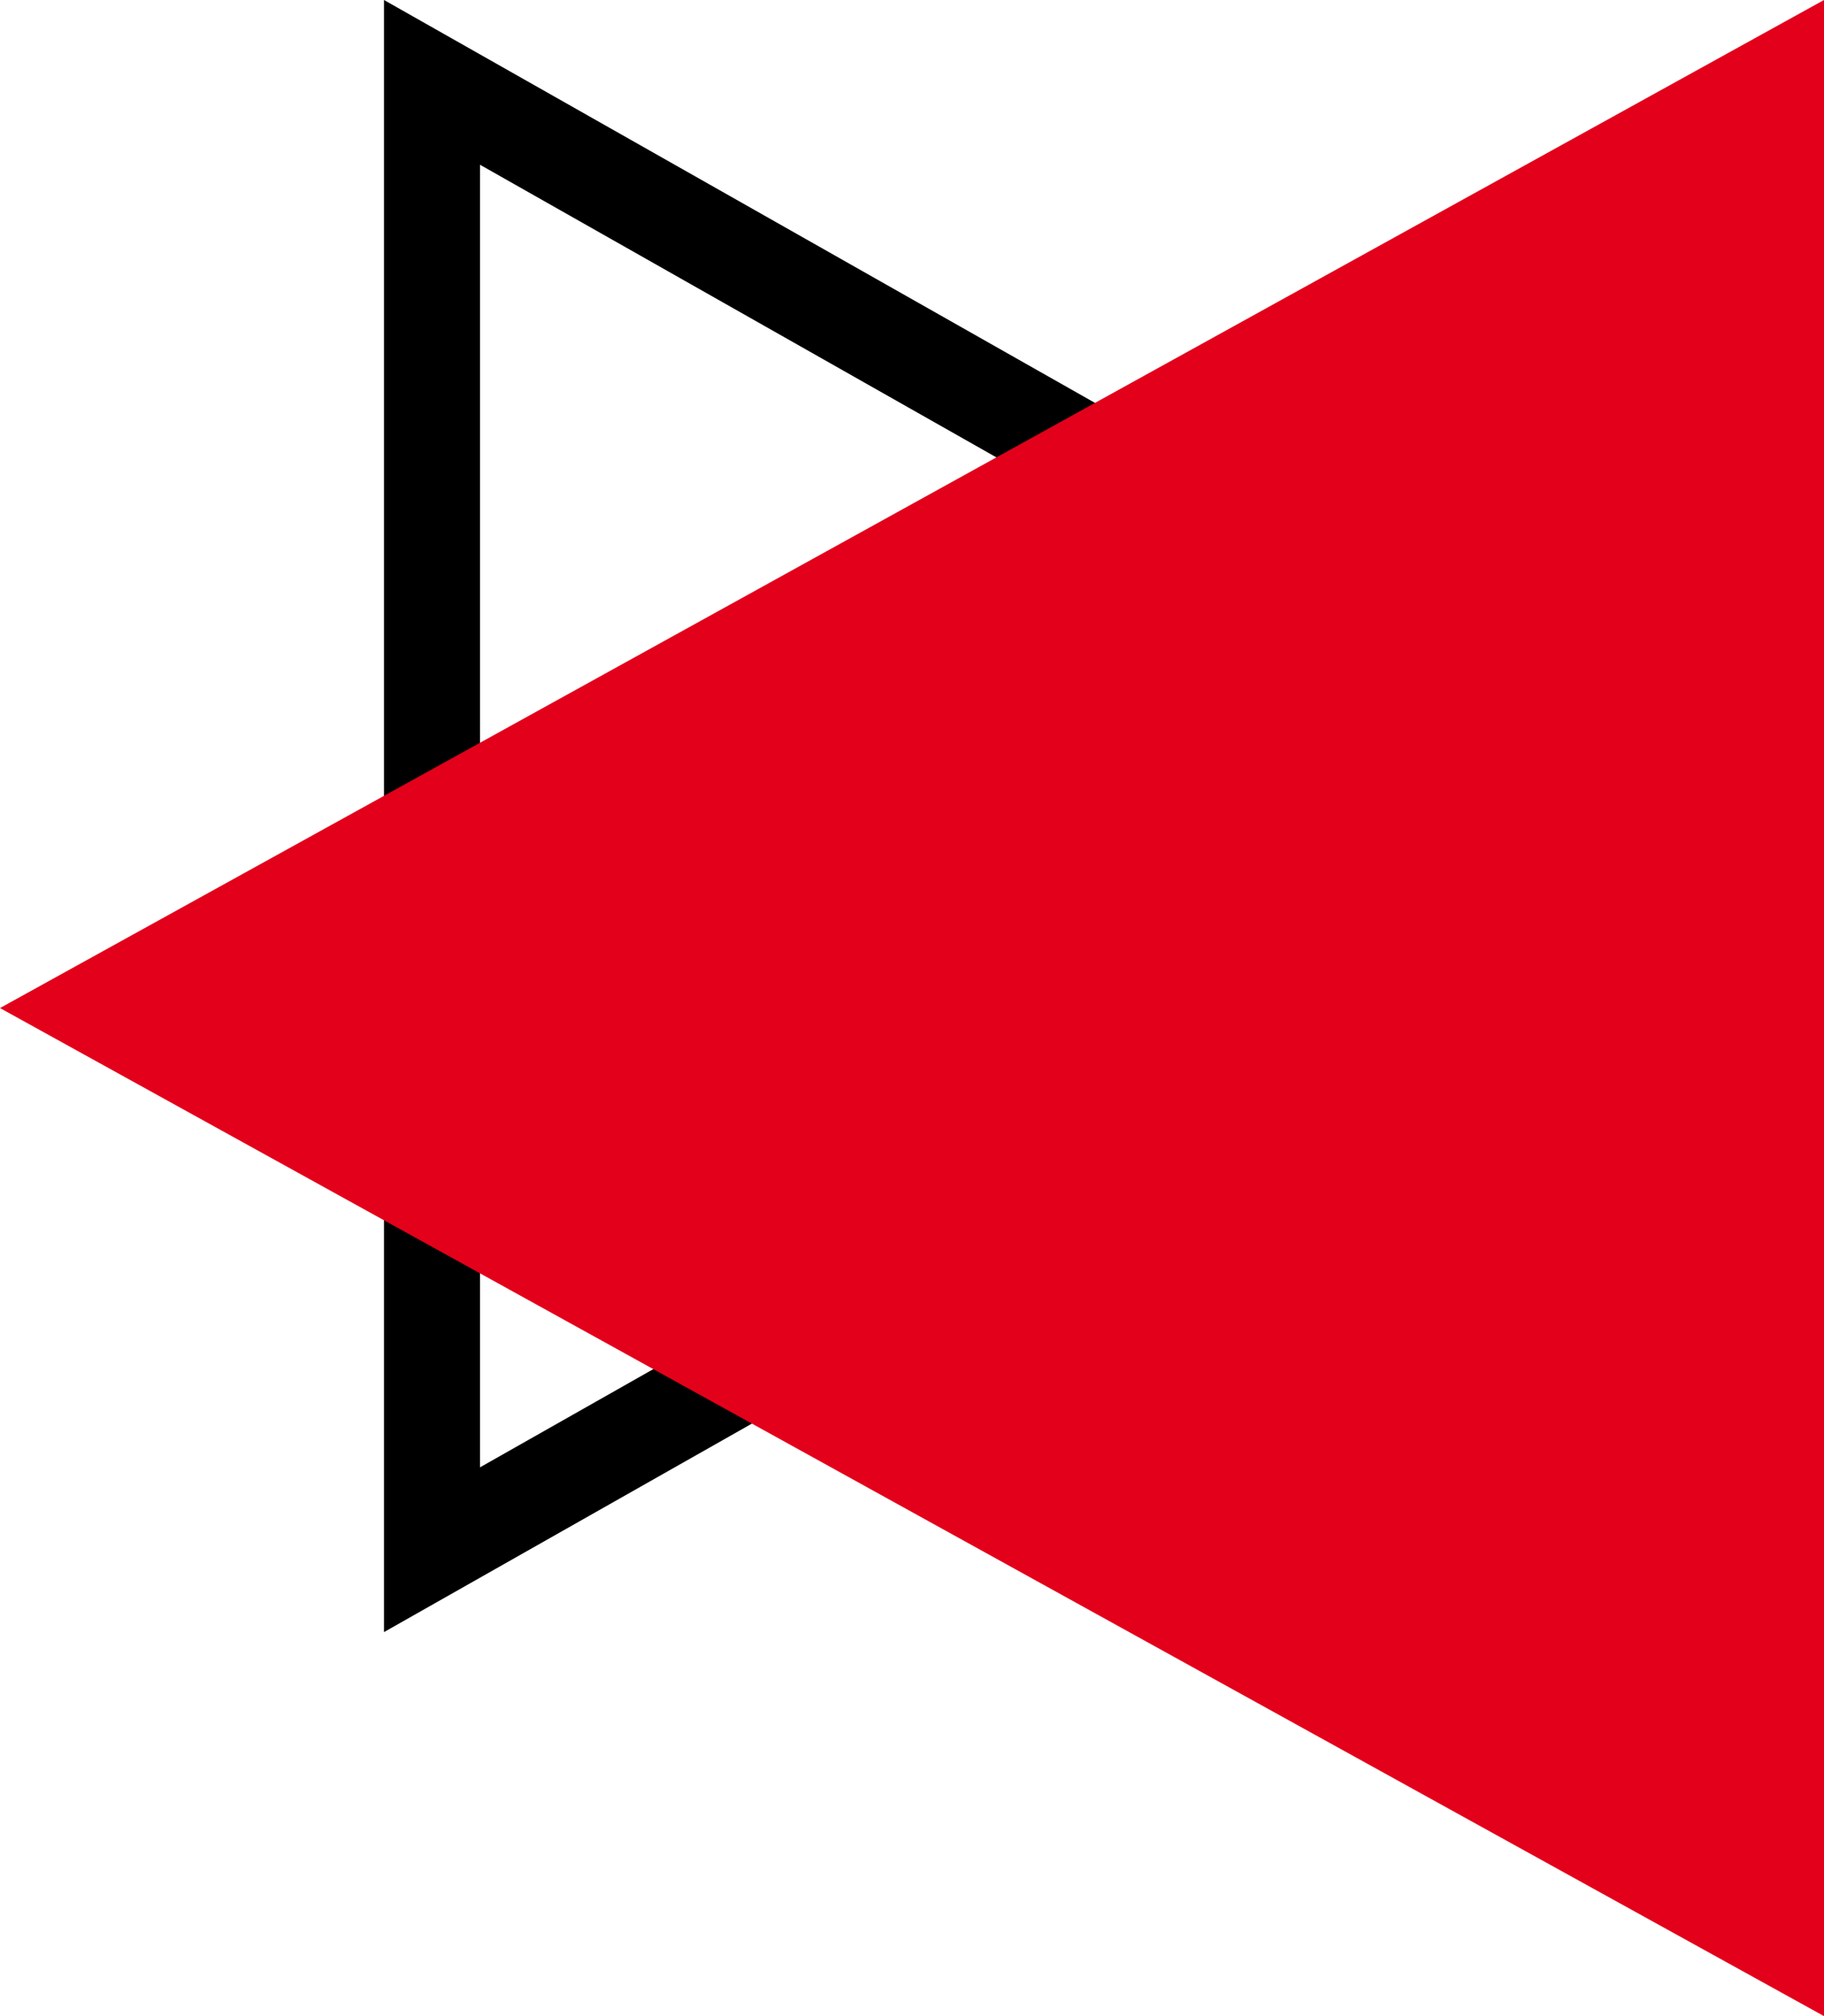<svg xmlns="http://www.w3.org/2000/svg" width="19" height="21" viewBox="0 0 19 21"><g transform="translate(201 -100)"><g transform="translate(-201 100)"><g transform="translate(19) rotate(90)" fill="none"><path d="M8.5,0,17,15H0Z" stroke="none"/><path d="M 8.5 2.028 L 1.716 14 L 15.284 14 L 8.5 2.028 M 8.5 0 L 17 15 L 0 15 L 8.5 0 Z" stroke="none" fill="#000"/></g><path d="M10.5,0,21,19H0Z" transform="translate(0 21) rotate(-90)" fill="#e3001b"/></g></g></svg>